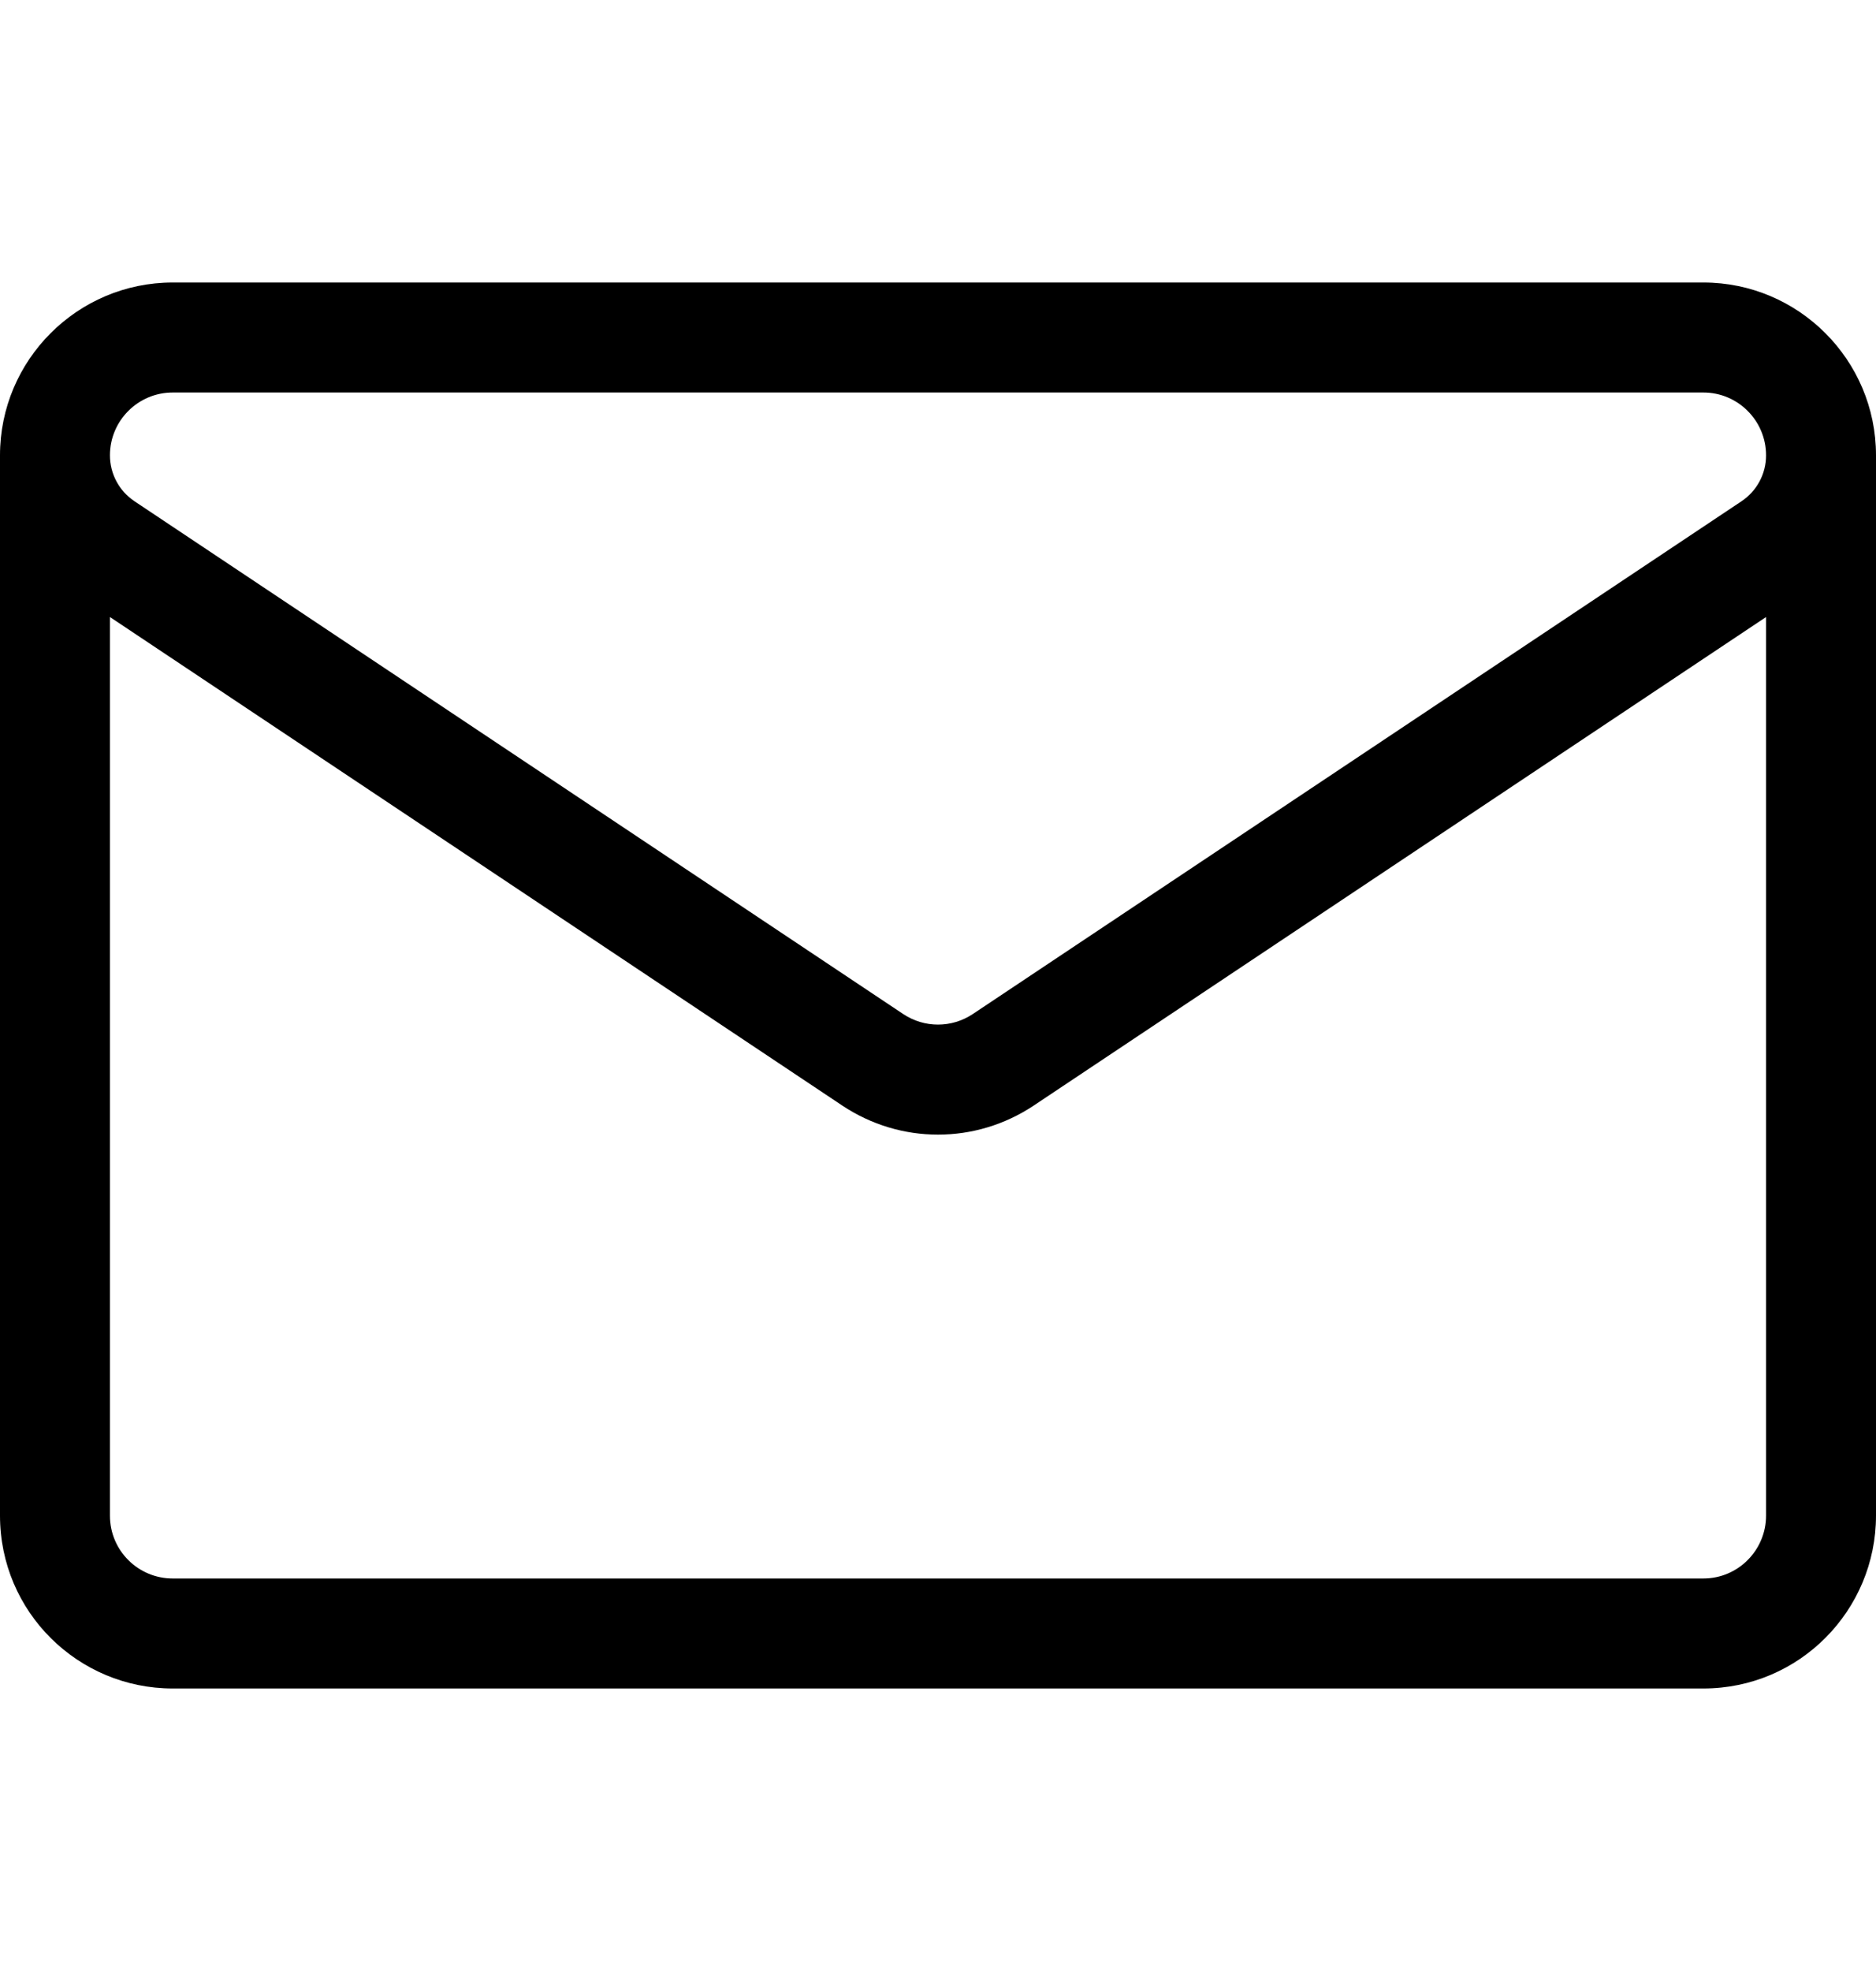 <svg width="20" height="21" viewBox="0 0 20 21" fill="none" xmlns="http://www.w3.org/2000/svg">
<g clip-path="url(#clip0_2017_1943)">
<path d="M20 4.851C20 3.836 19.174 3.01 18.16 3.01H1.841C0.826 3.01 0 3.836 0 4.851V4.852V16.148C0 17.176 0.834 17.99 1.841 17.99H18.159C19.186 17.99 20 17.155 20 16.148V4.852C20 4.851 20 4.851 20 4.851C20 4.851 20 4.851 20 4.851ZM1.841 4.182H18.16C18.528 4.182 18.828 4.482 18.828 4.852C18.828 5.048 18.73 5.231 18.567 5.34L10.371 10.804C10.146 10.954 9.854 10.954 9.629 10.804C9.629 10.804 1.433 5.34 1.433 5.34C1.433 5.34 1.433 5.34 1.433 5.34C1.27 5.231 1.172 5.048 1.172 4.851C1.172 4.482 1.472 4.182 1.841 4.182ZM18.159 16.818H1.841C1.476 16.818 1.172 16.523 1.172 16.148V6.574L8.979 11.779C9.289 11.985 9.644 12.089 10 12.089C10.356 12.089 10.711 11.985 11.021 11.779L18.828 6.574V16.148C18.828 16.513 18.533 16.818 18.159 16.818Z" fill="black"/>
</g>
<defs>
<clipPath id="clip0_2017_1943">
<rect width="20" height="20" fill="white" transform="translate(0 0.5)"/>
</clipPath>
</defs>
</svg>
